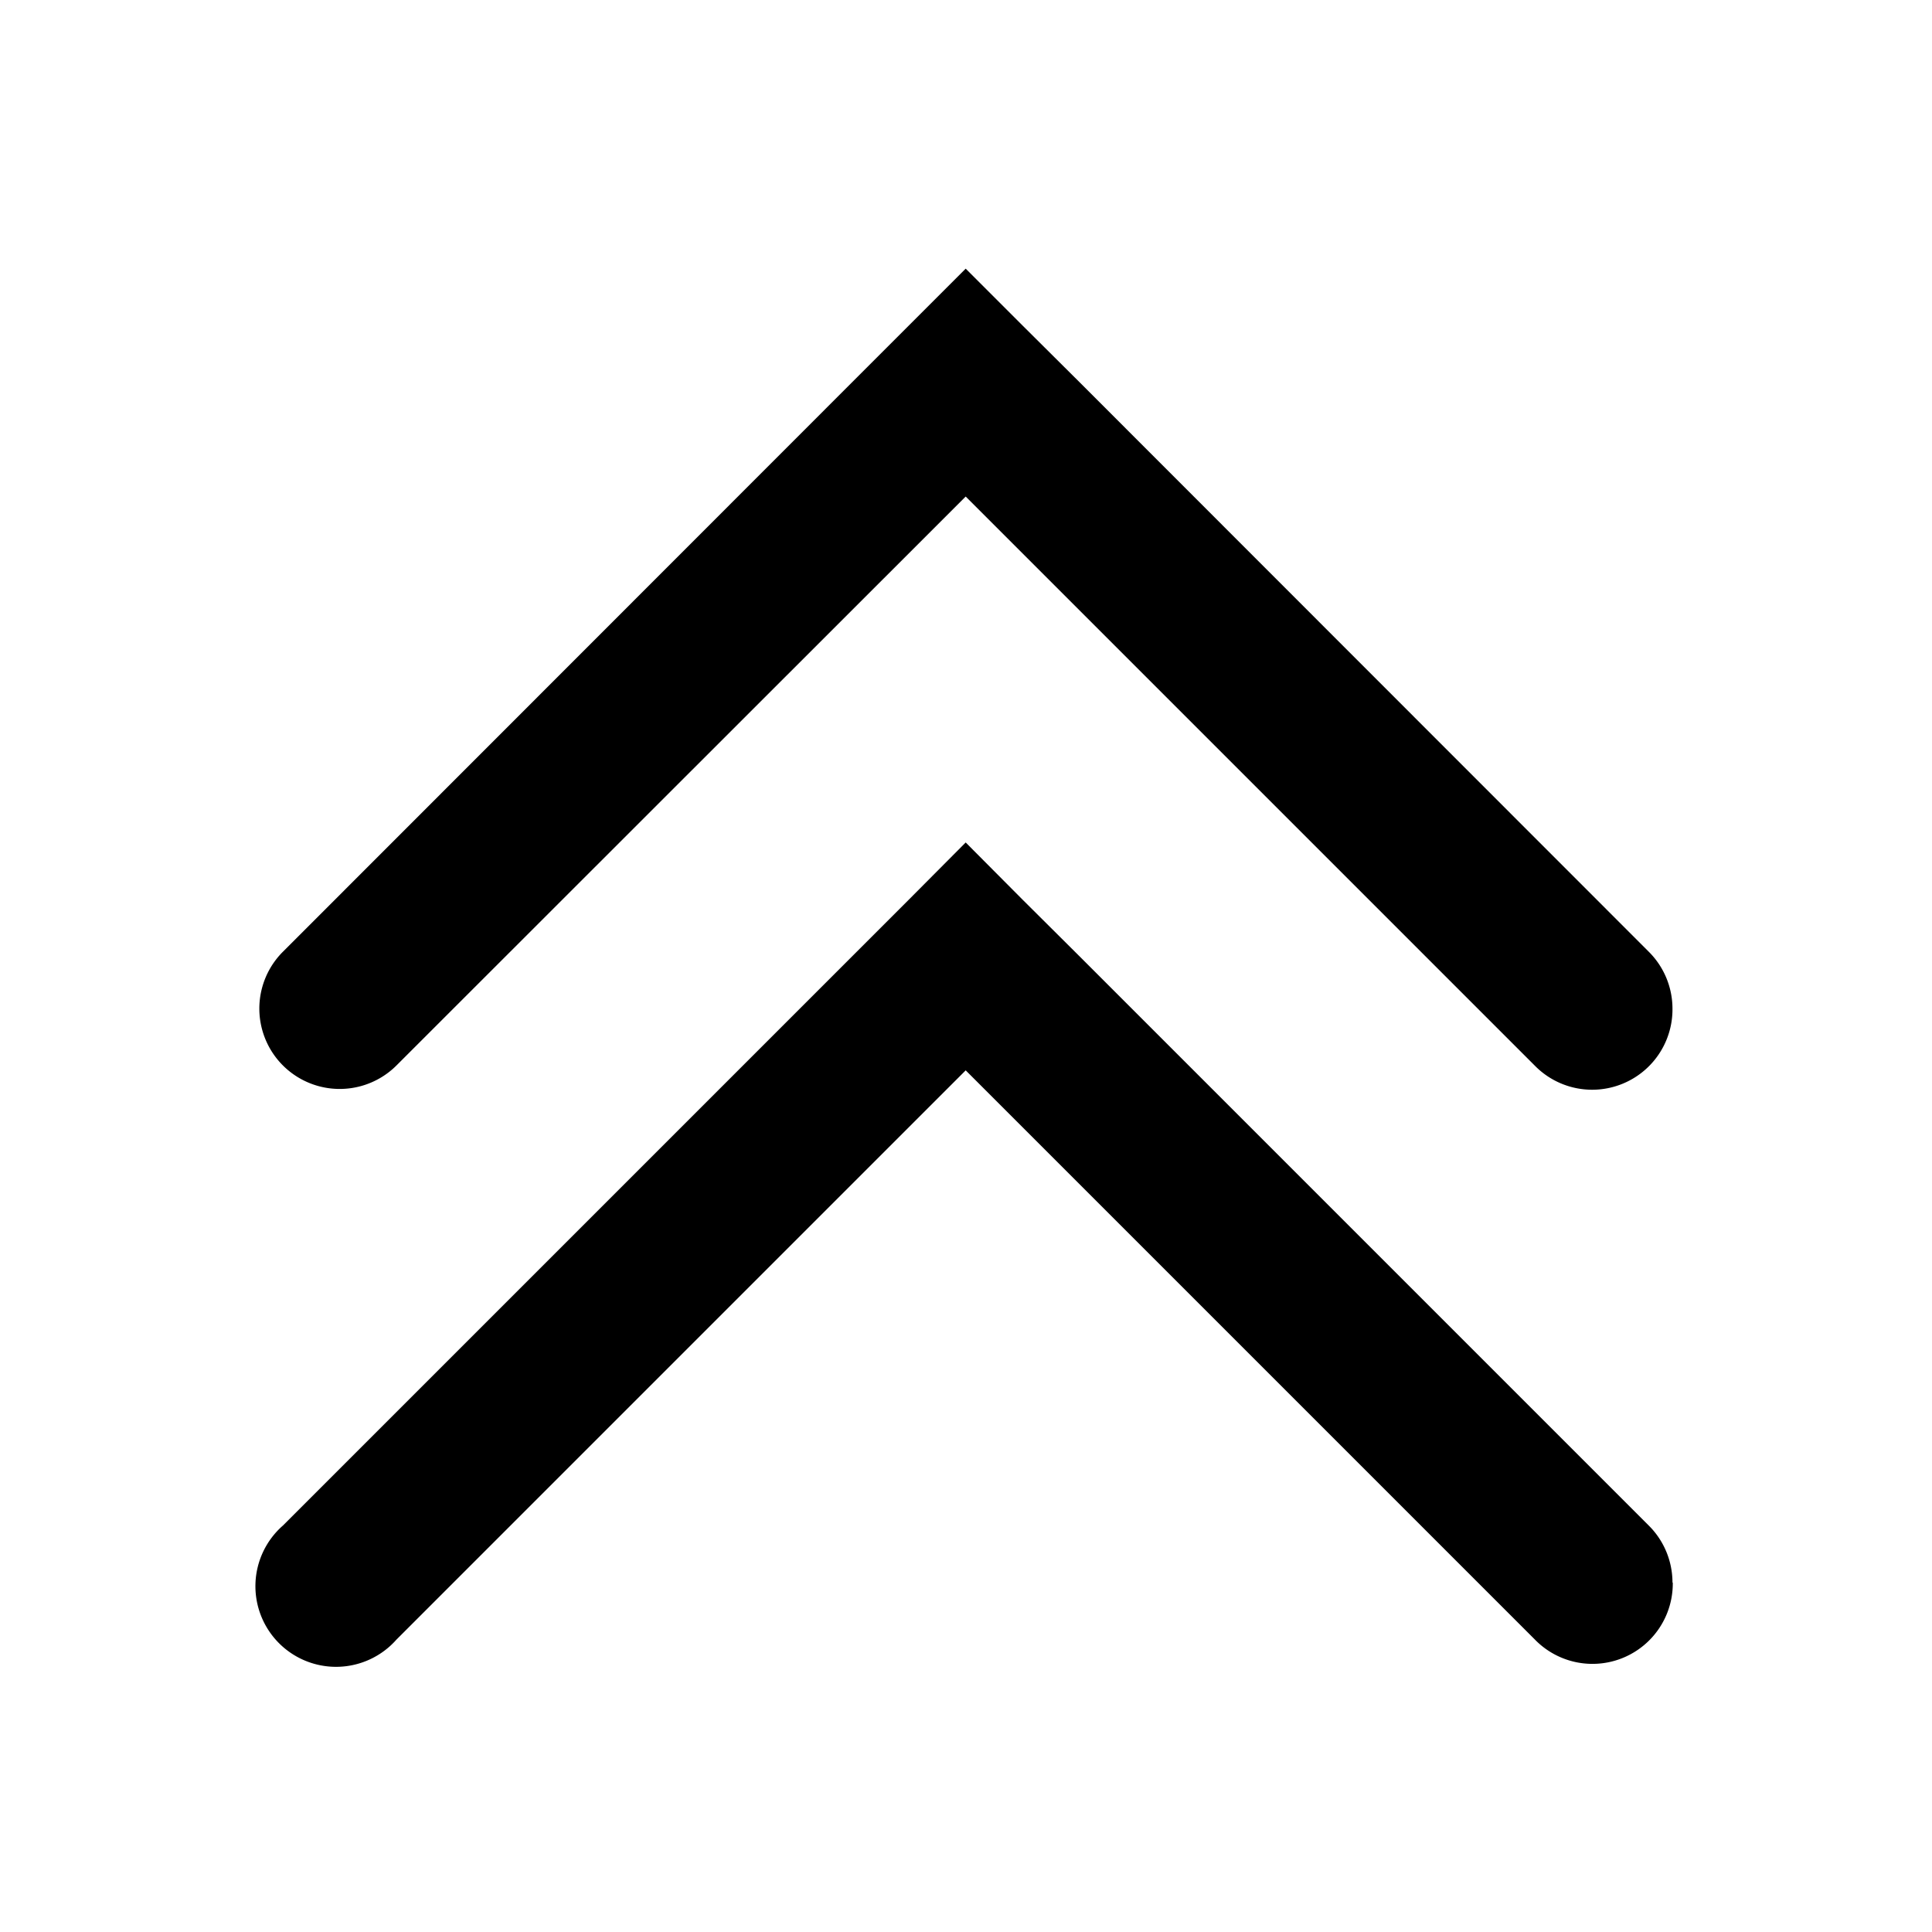 <svg width="24" height="24" viewBox="0 0 6.35 6.35" xmlns="http://www.w3.org/2000/svg"><path d="M5.497 3.315a.264.264 0 0 0-.078-.187l-1.87-1.871-.188-.187-.187-.187-.187.187-.187.187-1.87 1.871a.264.264 0 1 0 .373.374l1.871-1.87 1.87 1.87a.264.264 0 0 0 .453-.187zm0 1.886a.264.264 0 0 0-.078-.187l-1.87-1.87-.188-.187-.187-.188-.187.188-.187.187-1.87 1.87a.265.265 0 1 0 .373.375l1.871-1.871 1.87 1.87a.264.264 0 0 0 .454-.186z" style="fill:#000;stroke-width:.265;stroke-linecap:square;stroke-miterlimit:10"/></svg>